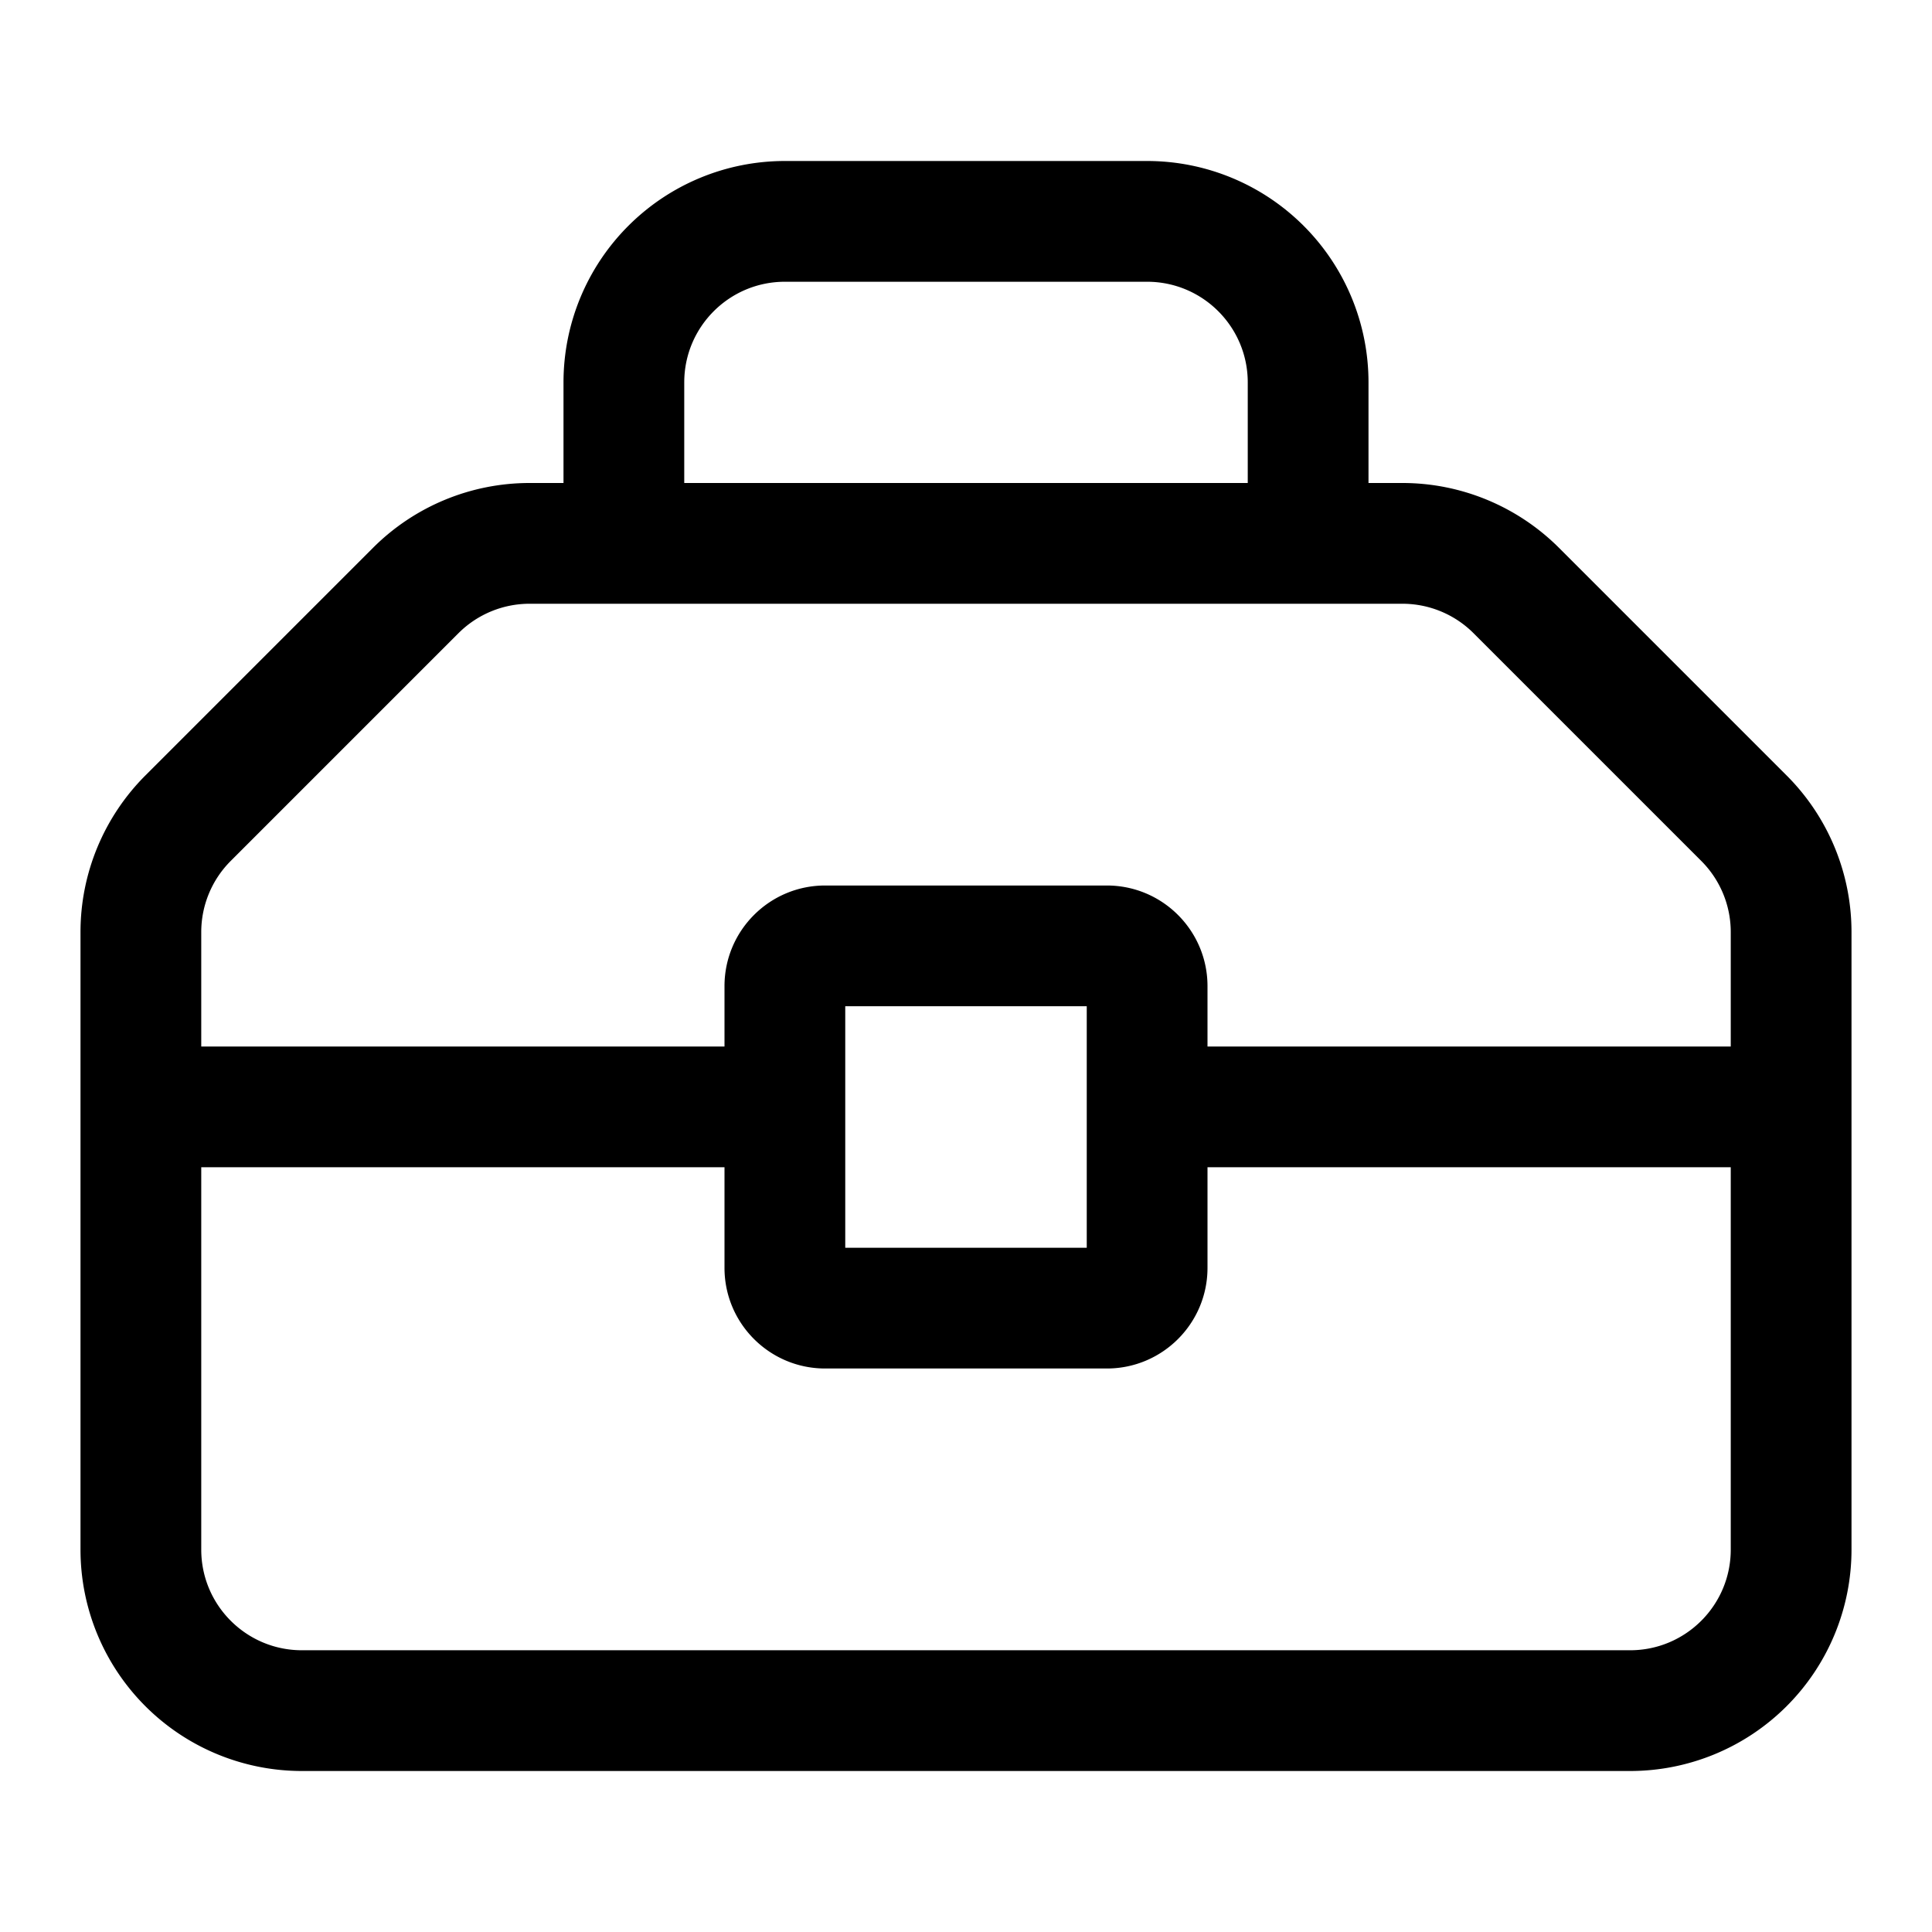 <svg xmlns="http://www.w3.org/2000/svg" width="24" height="24" fill="none" viewBox="0 0 24 24"><path fill="currentColor" fill-rule="evenodd" d="M7 6V4.75A2.75 2.75 0 019.75 2h4.5A2.75 2.75 0 0117 4.75V6h.422c.729 0 1.428.29 1.944.805l2.829 2.829A2.75 2.75 0 0123 11.578v7.672A2.75 2.75 0 0120.25 22H3.75A2.75 2.75 0 011 19.25v-7.672c0-.729.29-1.428.805-1.944l2.829-2.829A2.75 2.75 0 016.578 6H7zm1.5-1.25c0-.69.56-1.25 1.25-1.25h4.5c.69 0 1.25.56 1.25 1.25V6h-7V4.75zM6.578 7.5c-.331 0-.649.132-.883.366l-2.829 2.829a1.25 1.25 0 00-.366.883V13H9v-.75c0-.69.56-1.25 1.25-1.25h3.5c.69 0 1.25.56 1.25 1.25V13h6.5v-1.422c0-.331-.132-.649-.366-.883l-2.829-2.829a1.25 1.25 0 00-.883-.366H6.578zM15 15.75V14.5h6.5v4.75c0 .69-.56 1.25-1.25 1.25H3.75c-.69 0-1.25-.56-1.25-1.25V14.5H9v1.25c0 .69.56 1.25 1.25 1.25h3.5c.69 0 1.25-.56 1.25-1.25zm-4.5-3.25v3h3v-3h-3z" clip-rule="evenodd"/></svg>